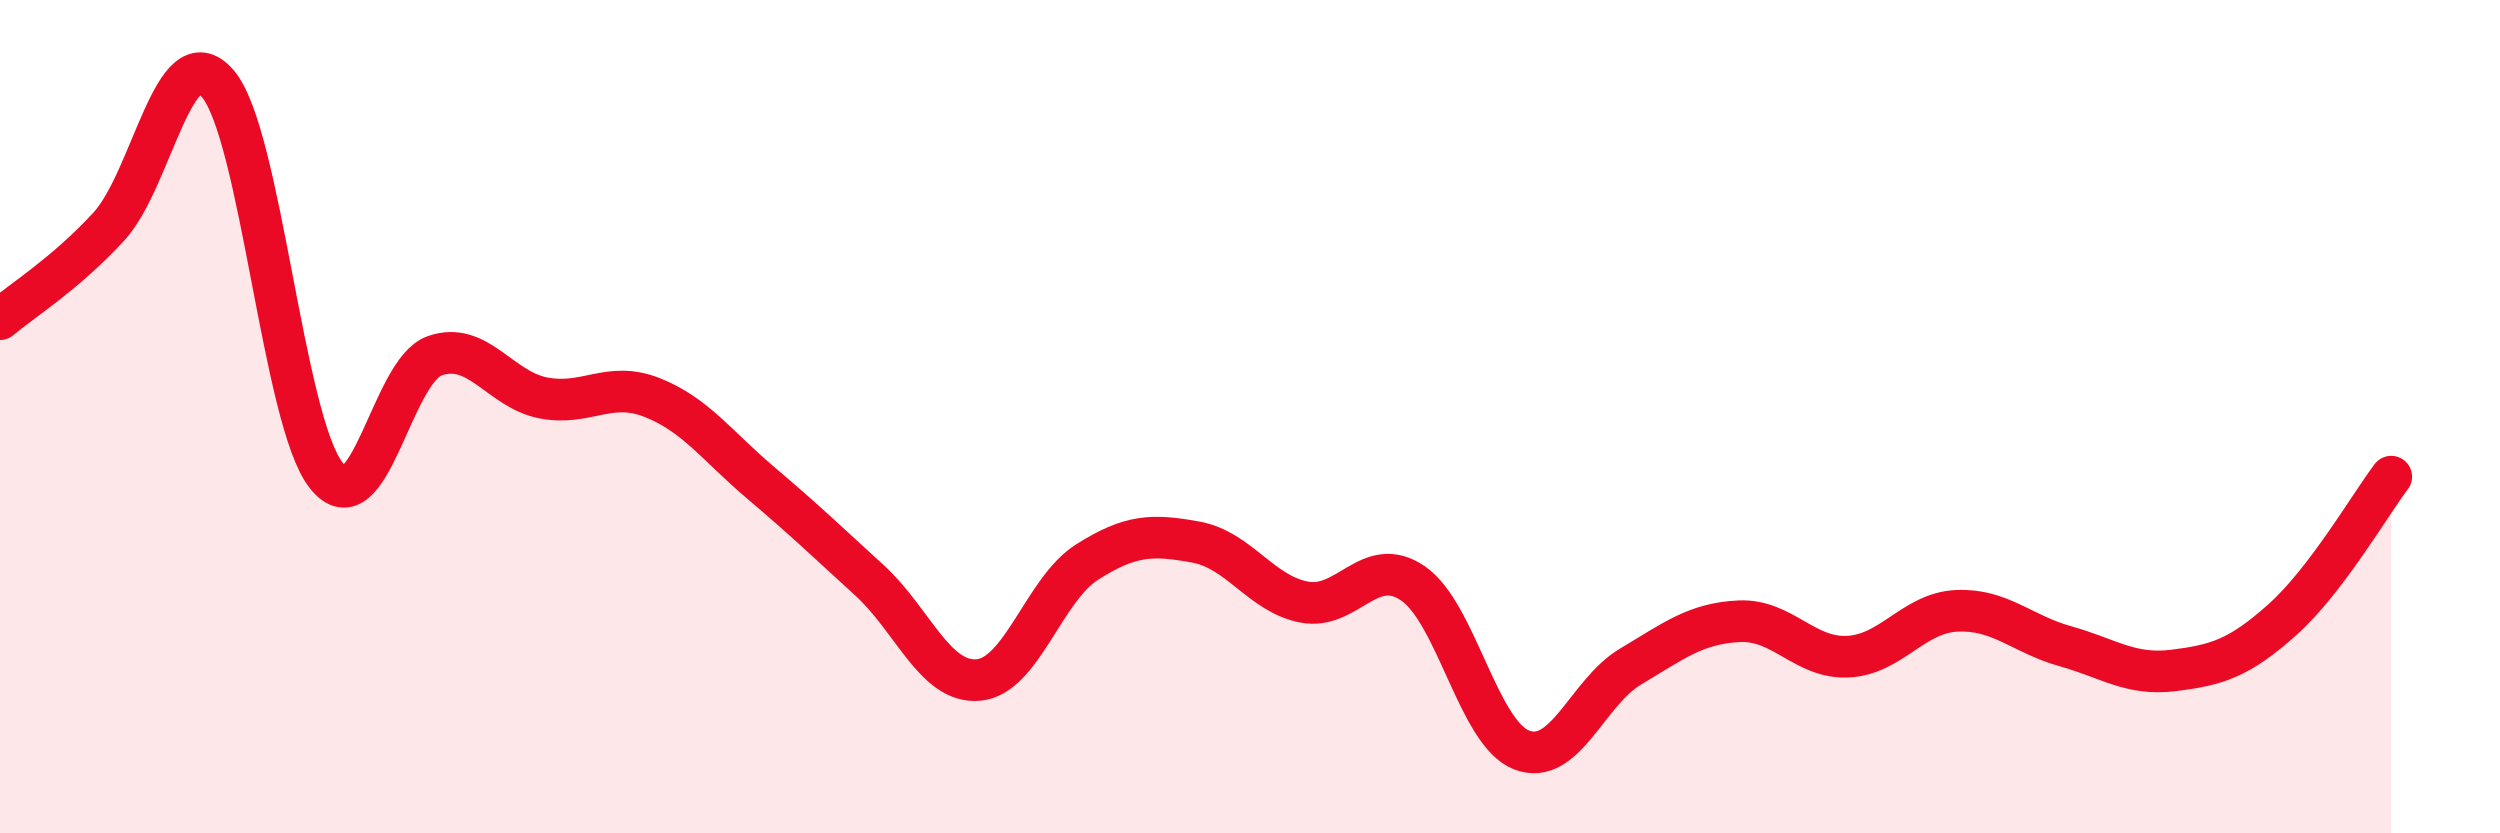 
    <svg width="60" height="20" viewBox="0 0 60 20" xmlns="http://www.w3.org/2000/svg">
      <path
        d="M 0,7.66 C 0.52,7.22 1.57,6.57 2.61,5.44 C 3.65,4.31 4.18,0.81 5.22,2 C 6.26,3.19 6.79,10.1 7.83,11.41 C 8.87,12.72 9.39,8.91 10.43,8.54 C 11.47,8.17 12,9.35 13.04,9.55 C 14.08,9.75 14.61,9.13 15.65,9.54 C 16.69,9.95 17.22,10.71 18.26,11.59 C 19.3,12.47 19.83,12.98 20.87,13.93 C 21.91,14.88 22.44,16.41 23.48,16.32 C 24.52,16.23 25.05,14.15 26.09,13.49 C 27.13,12.83 27.66,12.82 28.7,13.01 C 29.74,13.2 30.26,14.25 31.3,14.45 C 32.34,14.65 32.87,13.29 33.91,14 C 34.95,14.71 35.48,17.6 36.52,18 C 37.56,18.4 38.09,16.62 39.13,16 C 40.17,15.38 40.7,14.96 41.74,14.91 C 42.78,14.86 43.31,15.81 44.35,15.76 C 45.39,15.71 45.92,14.71 46.96,14.66 C 48,14.61 48.53,15.22 49.57,15.51 C 50.61,15.8 51.13,16.22 52.17,16.09 C 53.21,15.96 53.74,15.8 54.78,14.87 C 55.82,13.94 56.87,12.13 57.39,11.44L57.39 20L0 20Z"
        fill="#EB0A25"
        opacity="0.1"
        stroke-linecap="round"
        stroke-linejoin="round"
      />
      <path
        d="M 0,7.66 C 0.52,7.22 1.57,6.57 2.61,5.44 C 3.65,4.31 4.18,0.81 5.22,2 C 6.26,3.19 6.79,10.1 7.83,11.41 C 8.87,12.72 9.39,8.91 10.43,8.54 C 11.47,8.17 12,9.35 13.04,9.55 C 14.08,9.75 14.61,9.13 15.65,9.54 C 16.69,9.95 17.22,10.71 18.26,11.59 C 19.3,12.47 19.83,12.98 20.87,13.93 C 21.91,14.88 22.44,16.41 23.48,16.32 C 24.52,16.23 25.05,14.15 26.09,13.49 C 27.13,12.83 27.66,12.82 28.7,13.01 C 29.74,13.2 30.26,14.25 31.3,14.45 C 32.34,14.65 32.87,13.29 33.91,14 C 34.95,14.71 35.48,17.6 36.52,18 C 37.56,18.4 38.09,16.62 39.13,16 C 40.17,15.38 40.7,14.96 41.74,14.91 C 42.78,14.86 43.31,15.81 44.35,15.76 C 45.39,15.71 45.92,14.71 46.96,14.66 C 48,14.61 48.53,15.22 49.57,15.51 C 50.61,15.8 51.13,16.22 52.17,16.09 C 53.21,15.96 53.74,15.8 54.78,14.87 C 55.82,13.94 56.87,12.13 57.39,11.44"
        stroke="#EB0A25"
        stroke-width="1"
        fill="none"
        stroke-linecap="round"
        stroke-linejoin="round"
      />
    </svg>
  